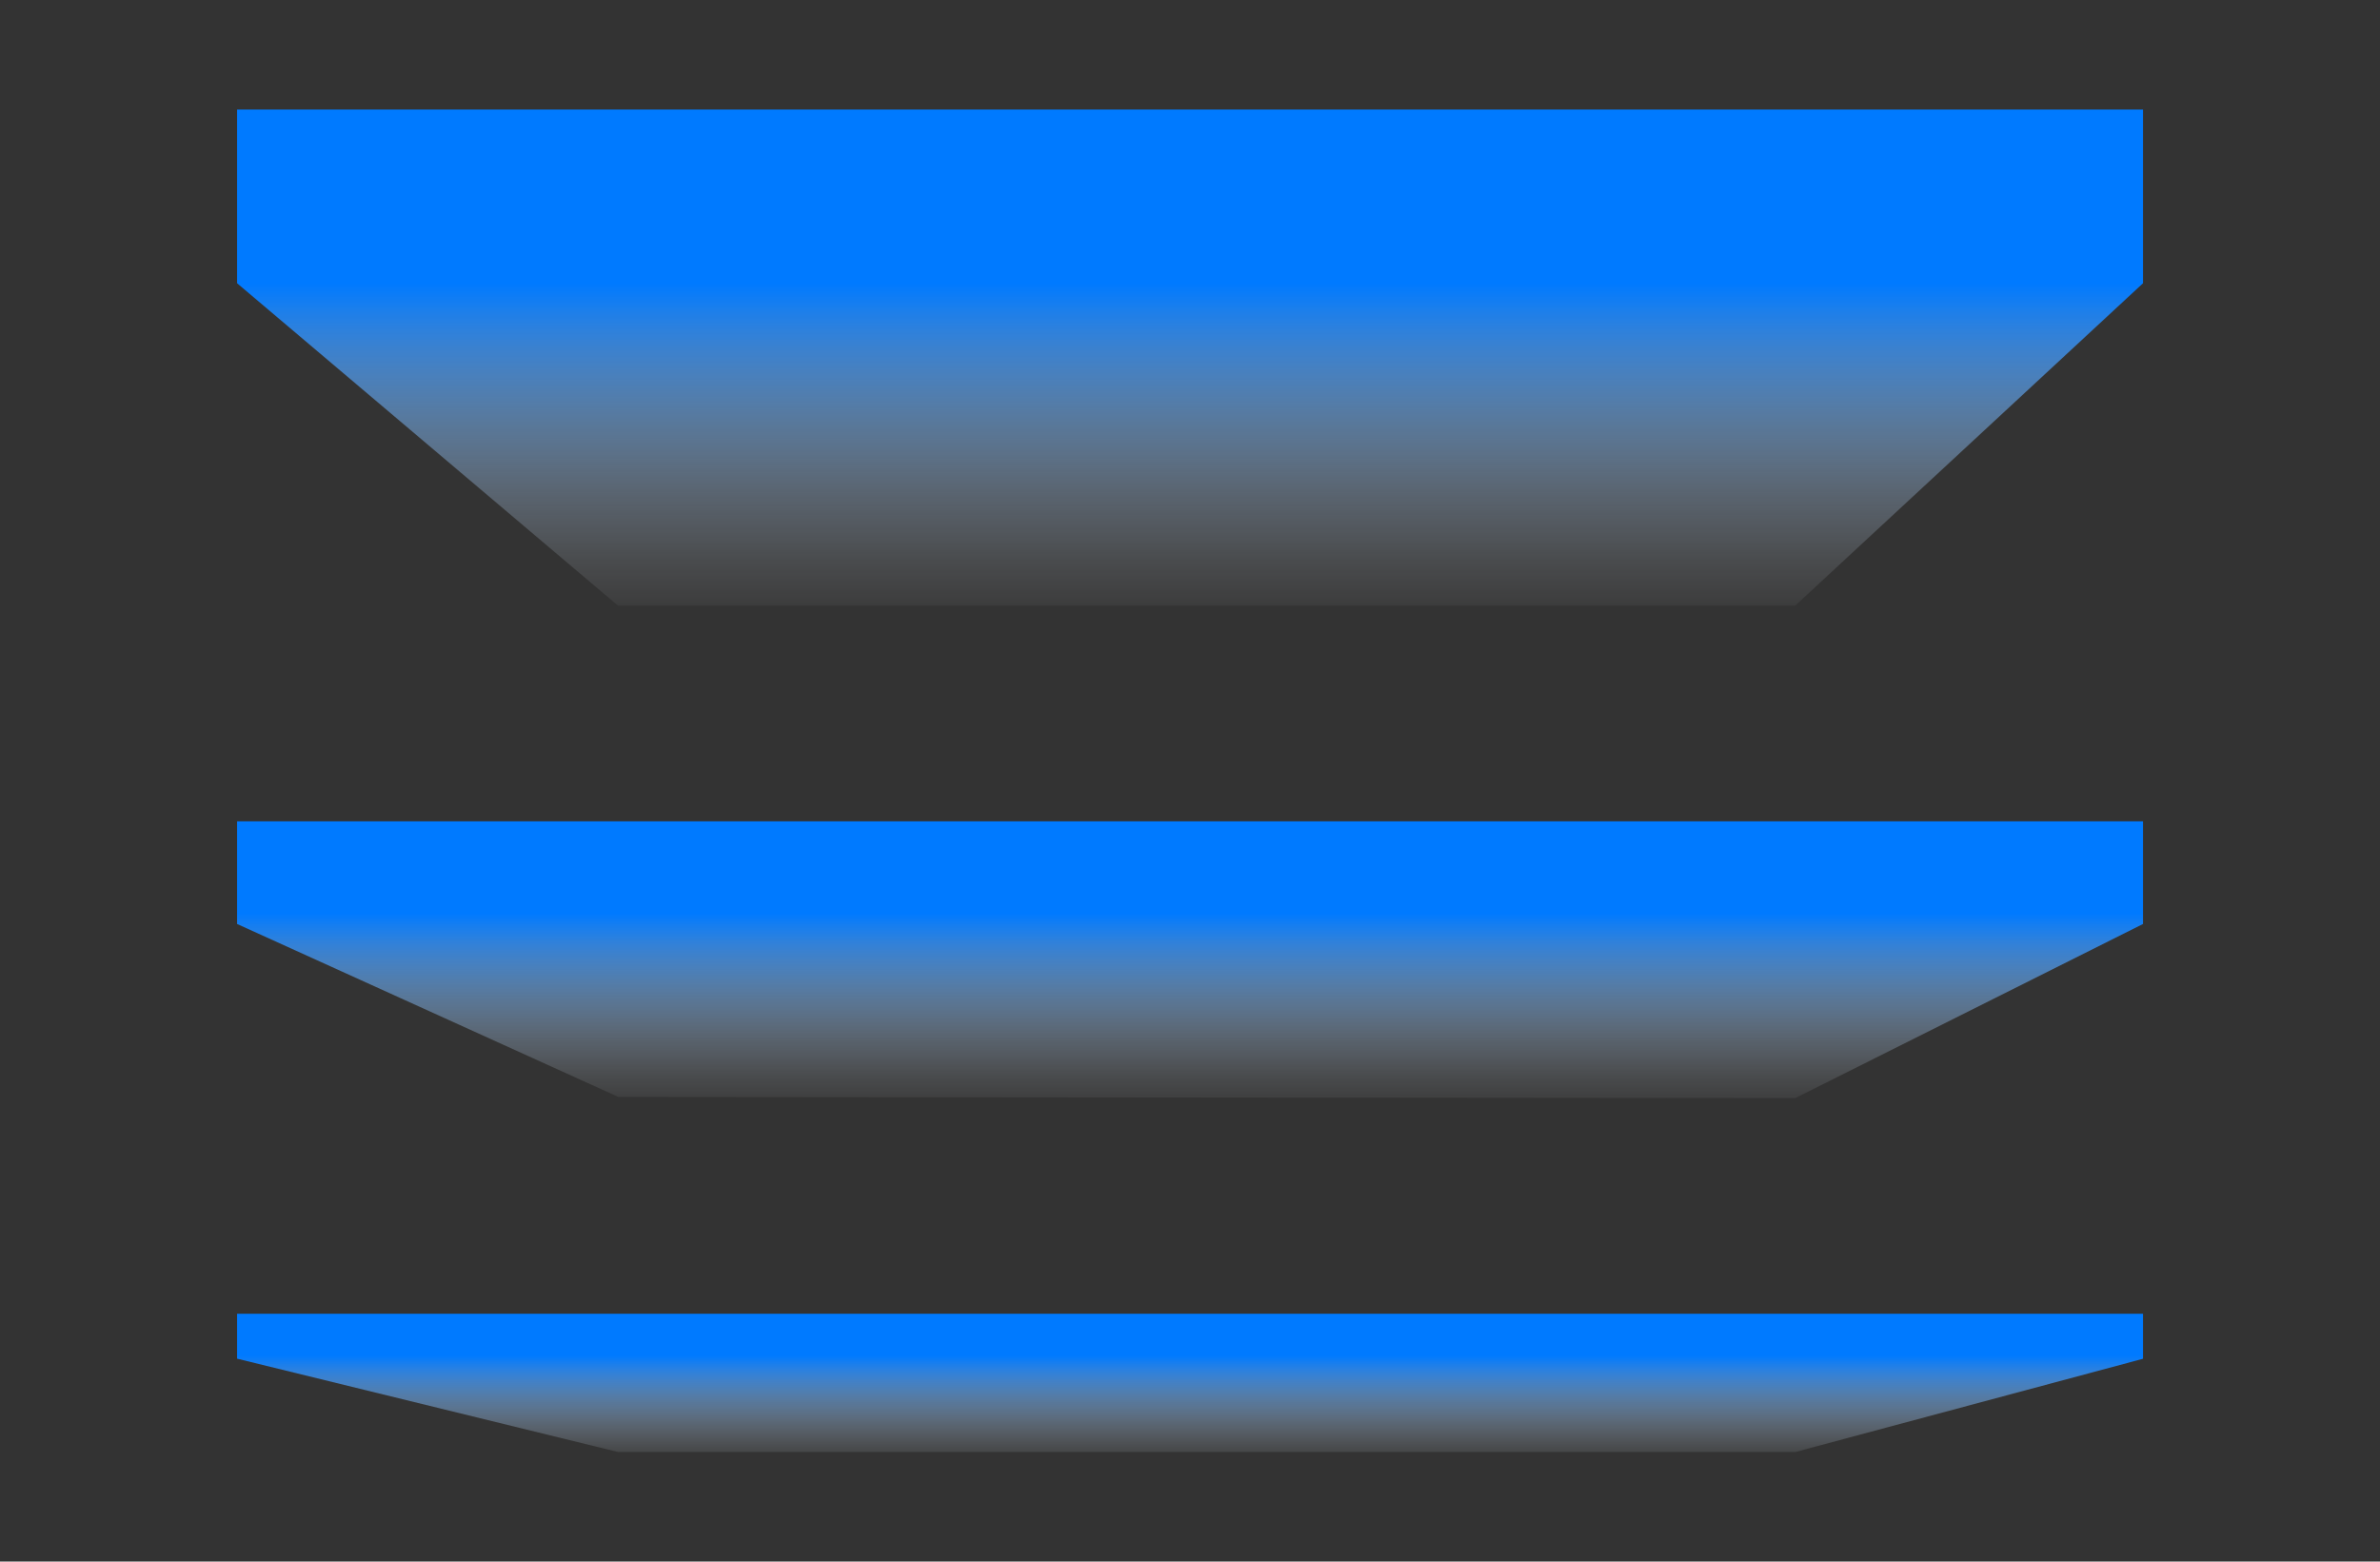<svg xmlns="http://www.w3.org/2000/svg" xmlns:xlink="http://www.w3.org/1999/xlink" id="Layer_1" data-name="Layer 1" viewBox="0 0 254.48 166.99"><rect x="0" y="0" width="254.48" height="166.99" fill="#333333" stroke="none"/><defs><style>      .cls-1 {        fill: url(#linear-gradient);      }      .cls-2 {        fill: url(#linear-gradient-3);      }      .cls-3 {        fill: url(#linear-gradient-2);      }    </style><linearGradient id="linear-gradient" x1="127.24" y1="157.6" x2="127.24" y2="144.98" gradientUnits="userSpaceOnUse"><stop offset="0" stop-color="#fff" stop-opacity="0"></stop><stop offset=".08" stop-color="#f6faff" stop-opacity=".04"></stop><stop offset=".22" stop-color="#ddedff" stop-opacity=".13"></stop><stop offset=".4" stop-color="#b5d8ff" stop-opacity=".29"></stop><stop offset=".6" stop-color="#7ebcff" stop-opacity=".5"></stop><stop offset=".83" stop-color="#3997ff" stop-opacity=".78"></stop><stop offset="1" stop-color="#007aff"></stop></linearGradient><linearGradient id="linear-gradient-2" y1="119.97" x2="127.24" y2="97.68" xlink:href="#linear-gradient"></linearGradient><linearGradient id="linear-gradient-3" x1="127.24" y1="68.3" x2="127.24" y2="30.31" xlink:href="#linear-gradient"></linearGradient></defs><path class="cls-1" d="m229.14,145.3h0,0v-4.81H25.35v4.81h0,0s.01,0,.01,0c13.57,3.32,27.15,6.66,40.73,9.98,41.96,0,83.91,0,125.87,0,12.39-3.33,24.78-6.65,37.17-9.97h.01Z"></path><path class="cls-3" d="m229.14,98.81v-10.98H25.35v10.98h0c13.59,6.17,27.18,12.33,40.77,18.5,41.94.04,83.9.08,125.84.12,12.4-6.21,24.78-12.41,37.18-18.62h0Z"></path><path class="cls-2" d="m25.35,11.71v18.58h0c13.58,11.5,27.15,22.98,40.73,34.48h125.87c12.4-11.5,24.79-22.98,37.19-34.48h0V11.71H25.35Z"></path></svg>